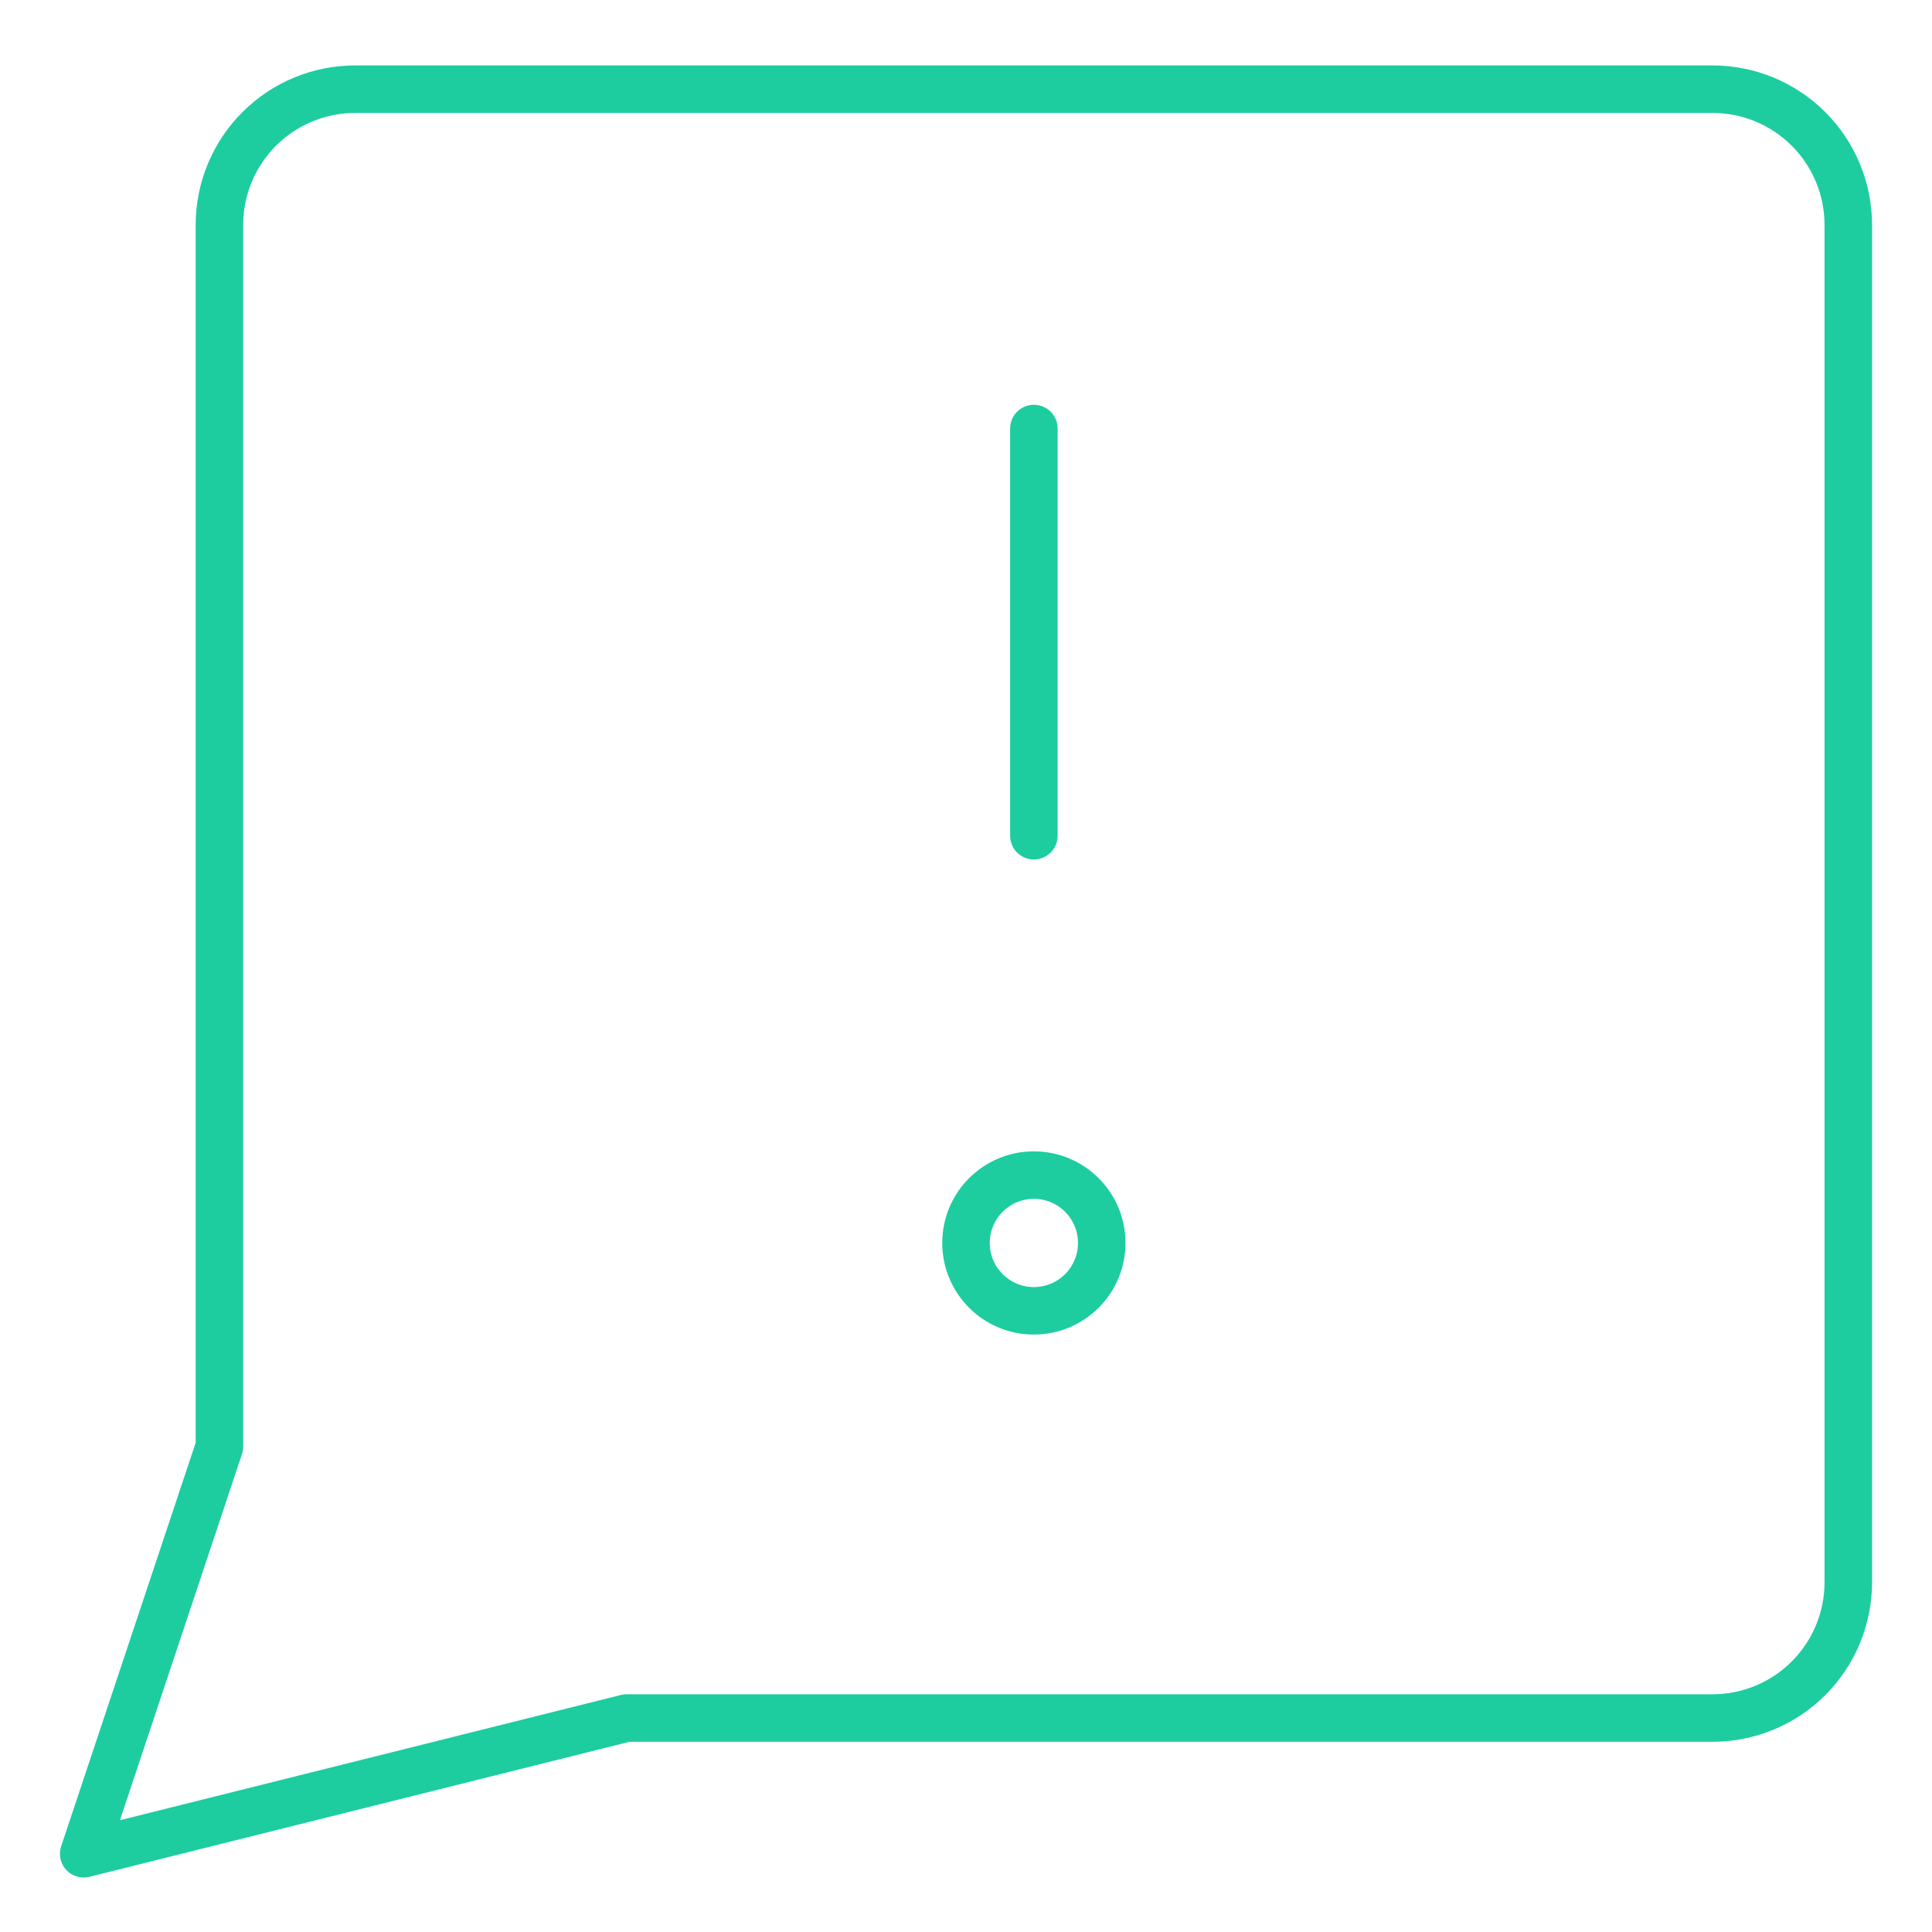<svg width="61" height="61" viewBox="0 0 61 61" fill="none" xmlns="http://www.w3.org/2000/svg">
<path d="M19.785 54.244L2.643 58.53L6.928 45.673V7.102C6.928 5.965 7.38 4.875 8.184 4.071C8.987 3.267 10.077 2.816 11.214 2.816H54.071C55.208 2.816 56.298 3.267 57.102 4.071C57.905 4.875 58.357 5.965 58.357 7.102V49.959C58.357 51.095 57.905 52.185 57.102 52.989C56.298 53.793 55.208 54.244 54.071 54.244H19.785Z" stroke="#1DCD9F" stroke-width="1.5" stroke-linecap="round" stroke-linejoin="round"/>
<path d="M32.643 13.53V26.387" stroke="#1DCD9F" stroke-width="1.5" stroke-linecap="round" stroke-linejoin="round"/>
<path d="M32.643 41.387C33.826 41.387 34.786 40.428 34.786 39.244C34.786 38.061 33.826 37.102 32.643 37.102C31.459 37.102 30.5 38.061 30.5 39.244C30.5 40.428 31.459 41.387 32.643 41.387Z" stroke="#1DCD9F" stroke-width="1.5" stroke-linecap="round" stroke-linejoin="round"/>
</svg>
